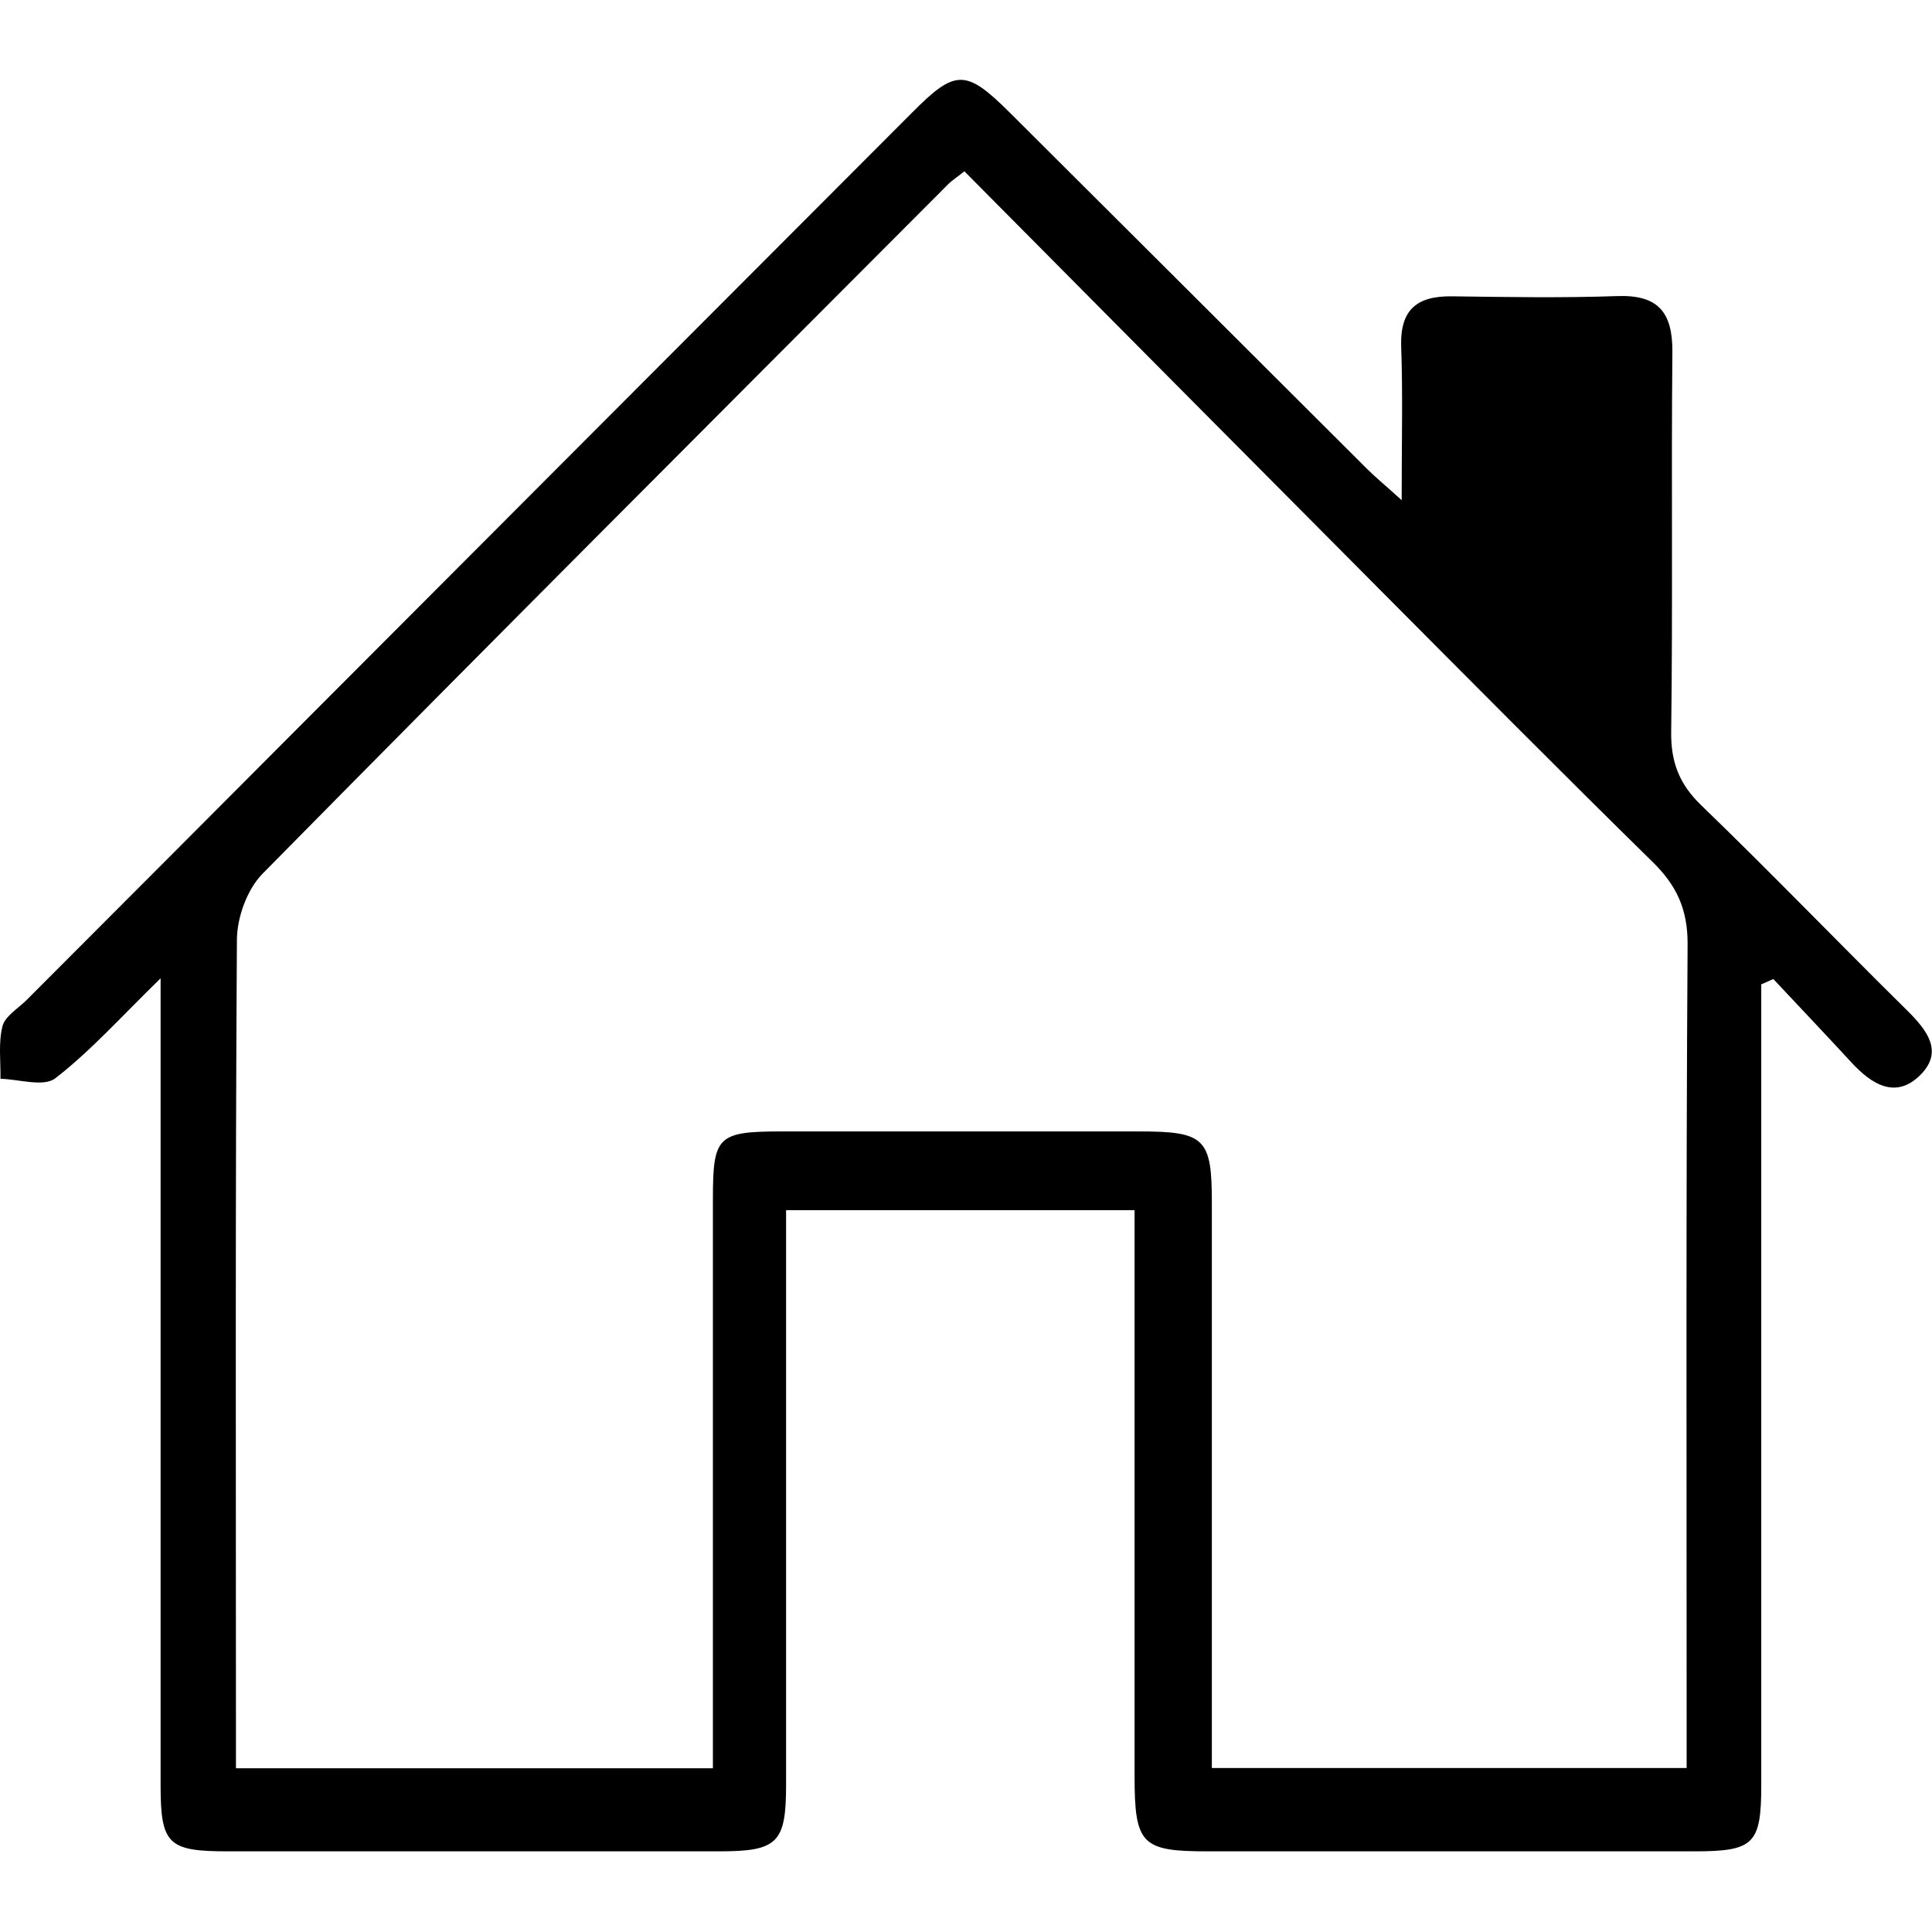 <?xml version="1.0" encoding="UTF-8"?><svg id="_レイヤー_2" xmlns="http://www.w3.org/2000/svg" viewBox="0 0 80 80"><defs><style>.cls-1{fill:none;}</style></defs><g id="_レイヤー_1-2"><rect class="cls-1" x="0" width="80" height="80"/><path d="M58.04,20.73c0-2.47.05-4.42-.02-6.38-.05-1.54.66-2.1,2.11-2.08,2.28.03,4.56.07,6.84-.01,1.69-.06,2.29.67,2.28,2.31-.05,5.24.02,10.48-.05,15.72-.02,1.27.34,2.19,1.26,3.07,2.88,2.78,5.66,5.67,8.51,8.48.82.81,1.52,1.7.55,2.67-1.02,1.02-2.02.39-2.85-.51-1.07-1.16-2.16-2.31-3.24-3.46l-.5.22v1.91c0,10.42,0,20.84,0,31.25,0,2.45-.31,2.74-2.78,2.74-6.72,0-13.44,0-20.16,0-2.72,0-3.01-.29-3.01-3.12,0-7.76,0-15.52,0-23.43h-14.43c0,.66,0,1.31,0,1.97,0,7.27,0,14.55,0,21.82,0,2.42-.35,2.76-2.78,2.76-6.78,0-13.56,0-20.34,0-2.47,0-2.78-.29-2.78-2.74,0-10.29,0-20.59,0-30.88,0-.67,0-1.33,0-2.53-1.65,1.61-2.9,3.01-4.36,4.14-.48.37-1.5.04-2.27.02.01-.73-.09-1.48.08-2.17.1-.41.63-.73.98-1.07,4-4.01,8.01-8.02,12.01-12.04,8.23-8.24,16.45-16.49,24.68-24.73,1.79-1.8,2.22-1.81,4.04,0,4.93,4.91,9.86,9.83,14.79,14.75.34.34.71.64,1.45,1.31ZM39.94,7.09c-.37.29-.53.39-.66.52-9.48,9.51-18.98,19-28.41,28.57-.64.65-1.06,1.82-1.06,2.75-.07,10.79-.04,21.58-.04,32.36,0,.65,0,1.31,0,1.93h19.75c0-.8,0-1.47,0-2.13,0-7.15,0-14.3,0-21.45,0-2.6.19-2.79,2.87-2.79,4.93,0,9.86,0,14.79,0,2.71,0,3,.29,3,2.93,0,7.15,0,14.3,0,21.45,0,.65,0,1.31,0,1.98h19.66c0-.81,0-1.48,0-2.15,0-10.66-.03-21.33.04-31.99,0-1.44-.47-2.42-1.44-3.37-3.78-3.71-7.51-7.47-11.25-11.23-5.73-5.76-11.46-11.53-17.26-17.38Z"/></g></svg>